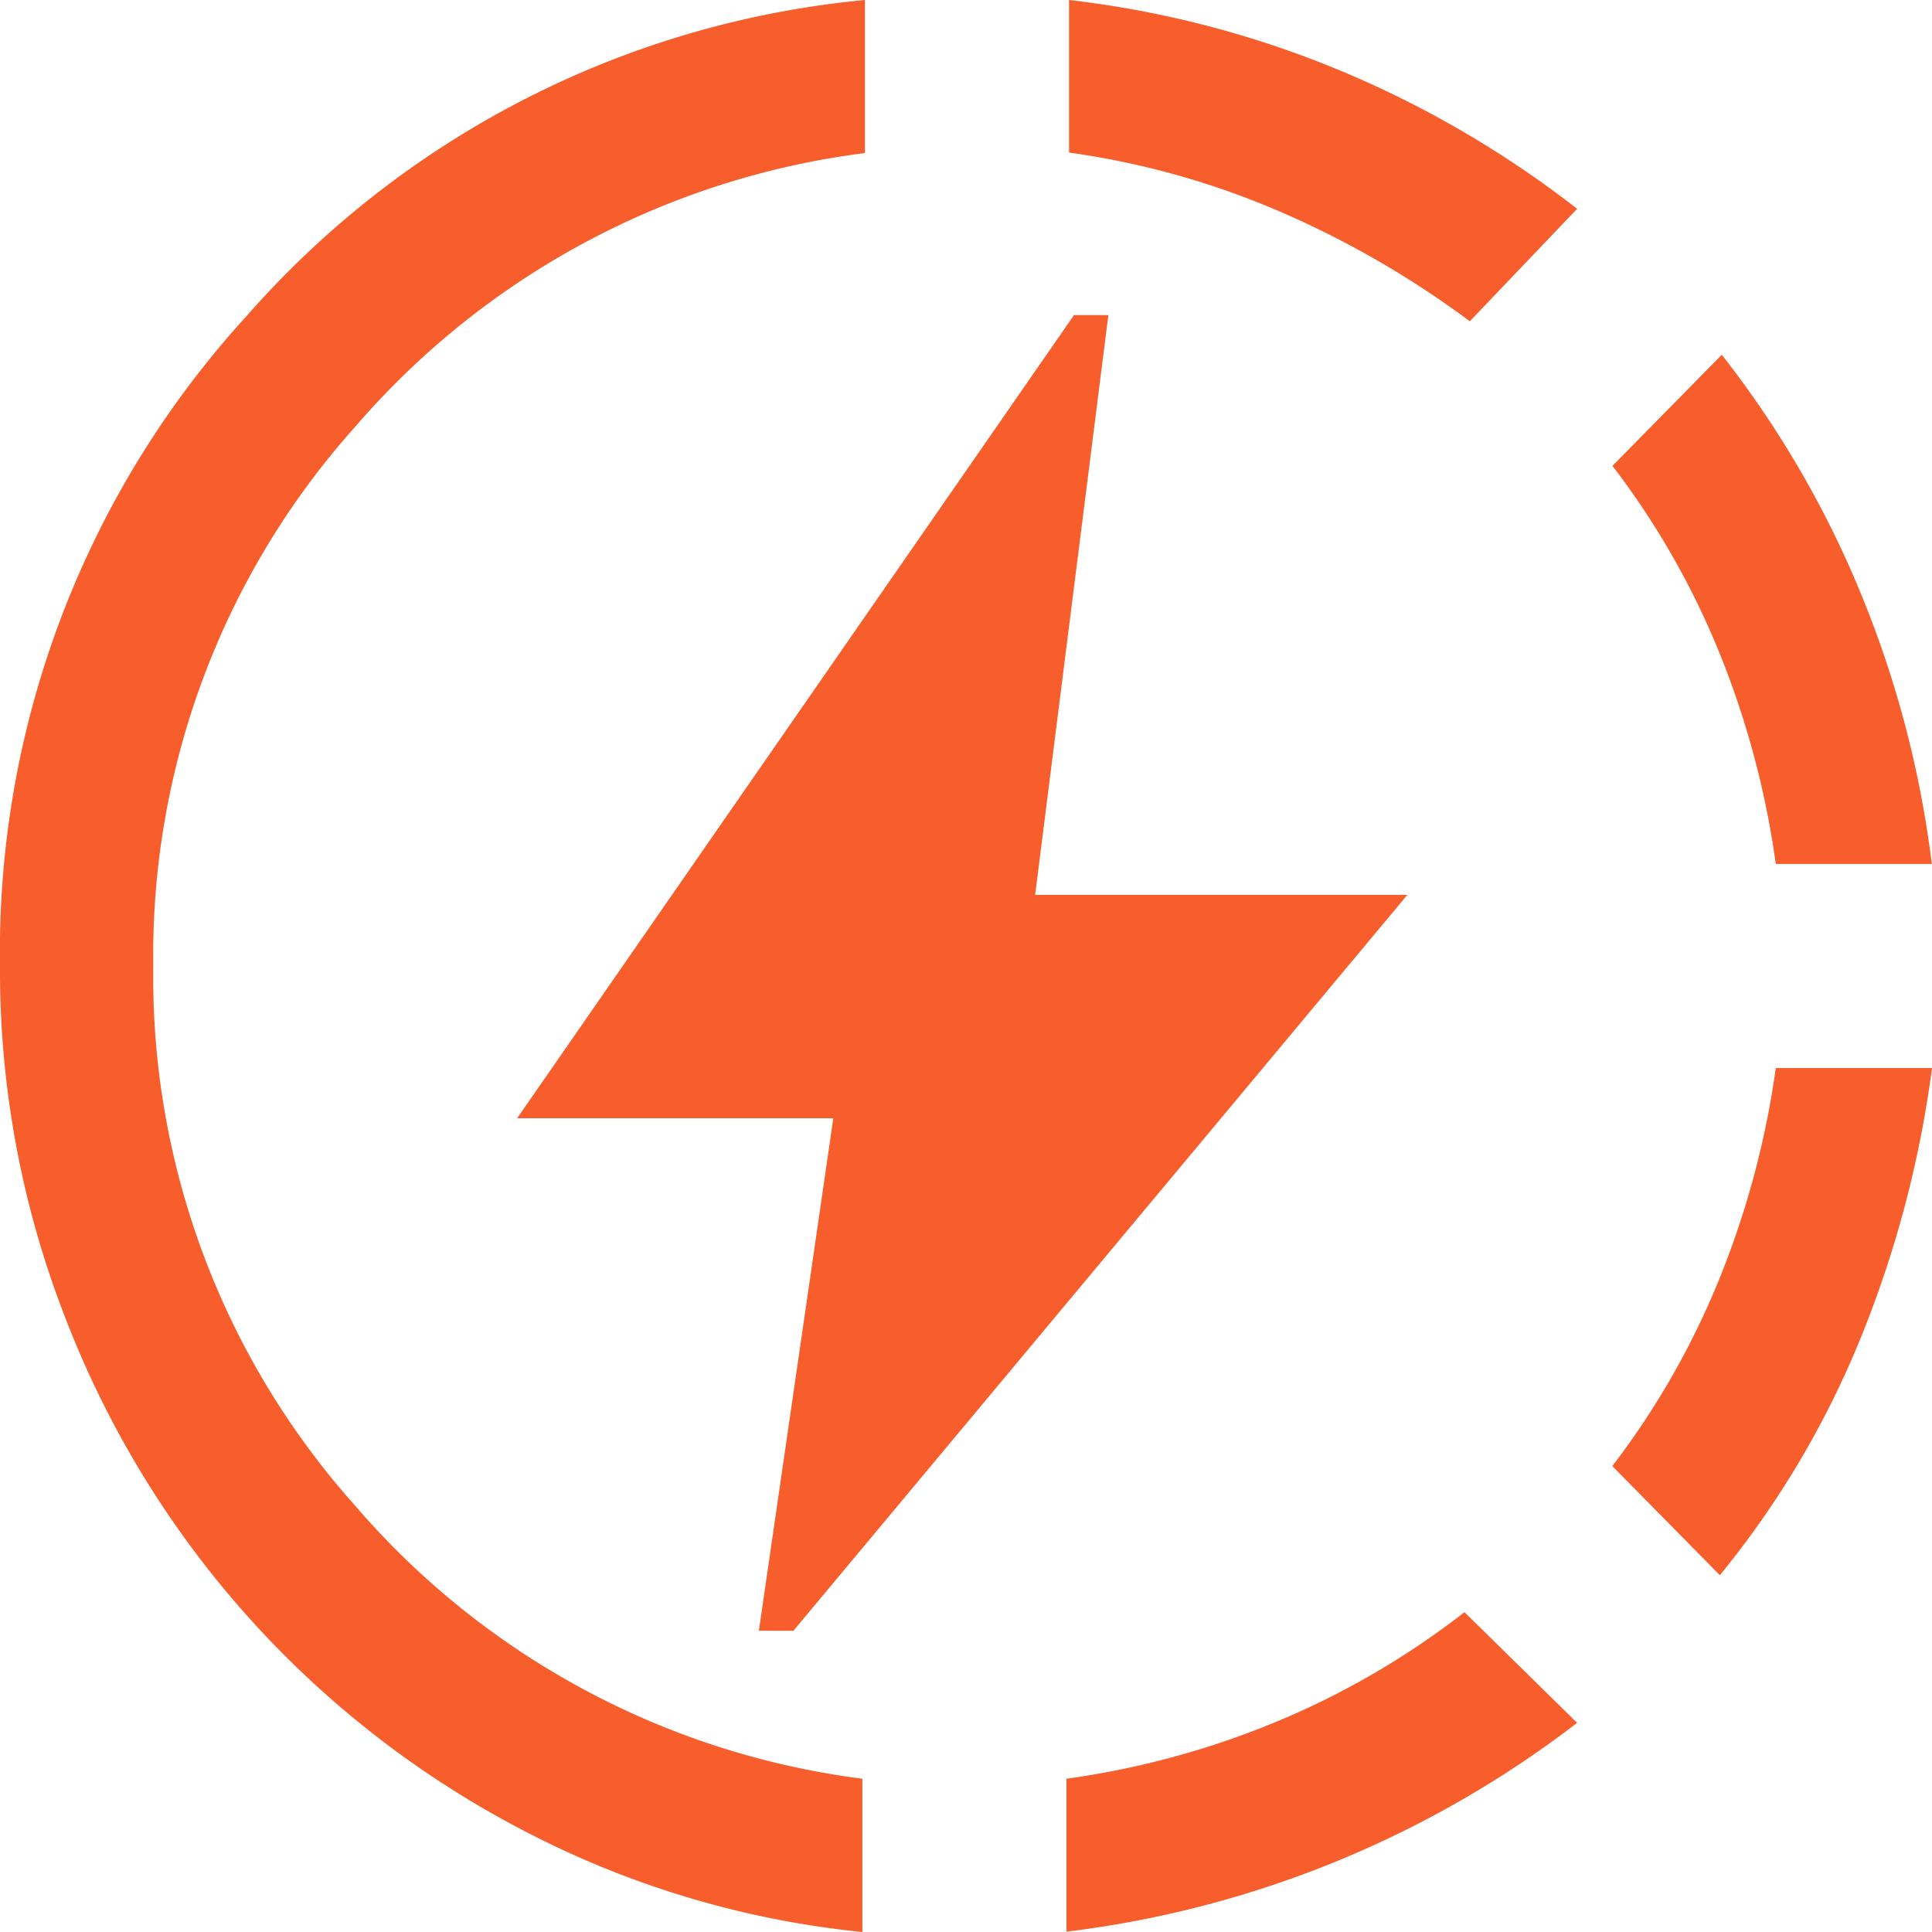 <svg xmlns="http://www.w3.org/2000/svg" xmlns:xlink="http://www.w3.org/1999/xlink" id="Electrical_Installation" data-name="Electrical Installation" width="45.945" height="45.945" viewBox="0 0 45.945 45.945"><defs><clipPath id="clip-path"><rect id="Rectangle_329" data-name="Rectangle 329" width="45.945" height="45.945" fill="#f85e2c"></rect></clipPath></defs><path id="Path_1085" data-name="Path 1085" d="M55.249,61.463l1.77-12.187H49.5l13.243-19.1h.817L61.819,43.965H70.67l-14.6,17.5Z" transform="translate(-37.202 -22.683)" fill="#f85e2c"></path><g id="Group_264" data-name="Group 264"><g id="Group_263" data-name="Group 263" clip-path="url(#clip-path)"><path id="Path_1086" data-name="Path 1086" d="M20.508,45.945a22.163,22.163,0,0,1-8.13-2.45A23.068,23.068,0,0,1,1.563,31.364,22.725,22.725,0,0,1,0,22.972,22.409,22.409,0,0,1,5.869,7.51,22.34,22.34,0,0,1,20.569,0V3.64A19.176,19.176,0,0,0,8.445,10.151a18.835,18.835,0,0,0-4.8,12.821A18.86,18.86,0,0,0,8.434,35.793,19.1,19.1,0,0,0,20.508,42.3Zm4.854,0V42.3a20.279,20.279,0,0,0,5.006-1.361,19.381,19.381,0,0,0,4.459-2.6l2.679,2.632a24.826,24.826,0,0,1-12.144,4.966m9.587-38.3a22.421,22.421,0,0,0-4.52-2.609,19.383,19.383,0,0,0-5.006-1.4V0A23.9,23.9,0,0,1,31.8,1.648a24.507,24.507,0,0,1,5.706,3.318L34.949,7.645M40.9,37.46l-2.558-2.595a19.135,19.135,0,0,0,2.549-4.46A21.022,21.022,0,0,0,42.23,25.4h3.715a26.012,26.012,0,0,1-1.692,6.408A21.952,21.952,0,0,1,40.9,37.46M42.23,20.545a21.022,21.022,0,0,0-1.335-5.006,19.14,19.14,0,0,0-2.549-4.46l2.6-2.642a23.932,23.932,0,0,1,3.316,5.7,24.8,24.8,0,0,1,1.678,6.408H42.23" fill="#f85e2c"></path></g></g></svg>